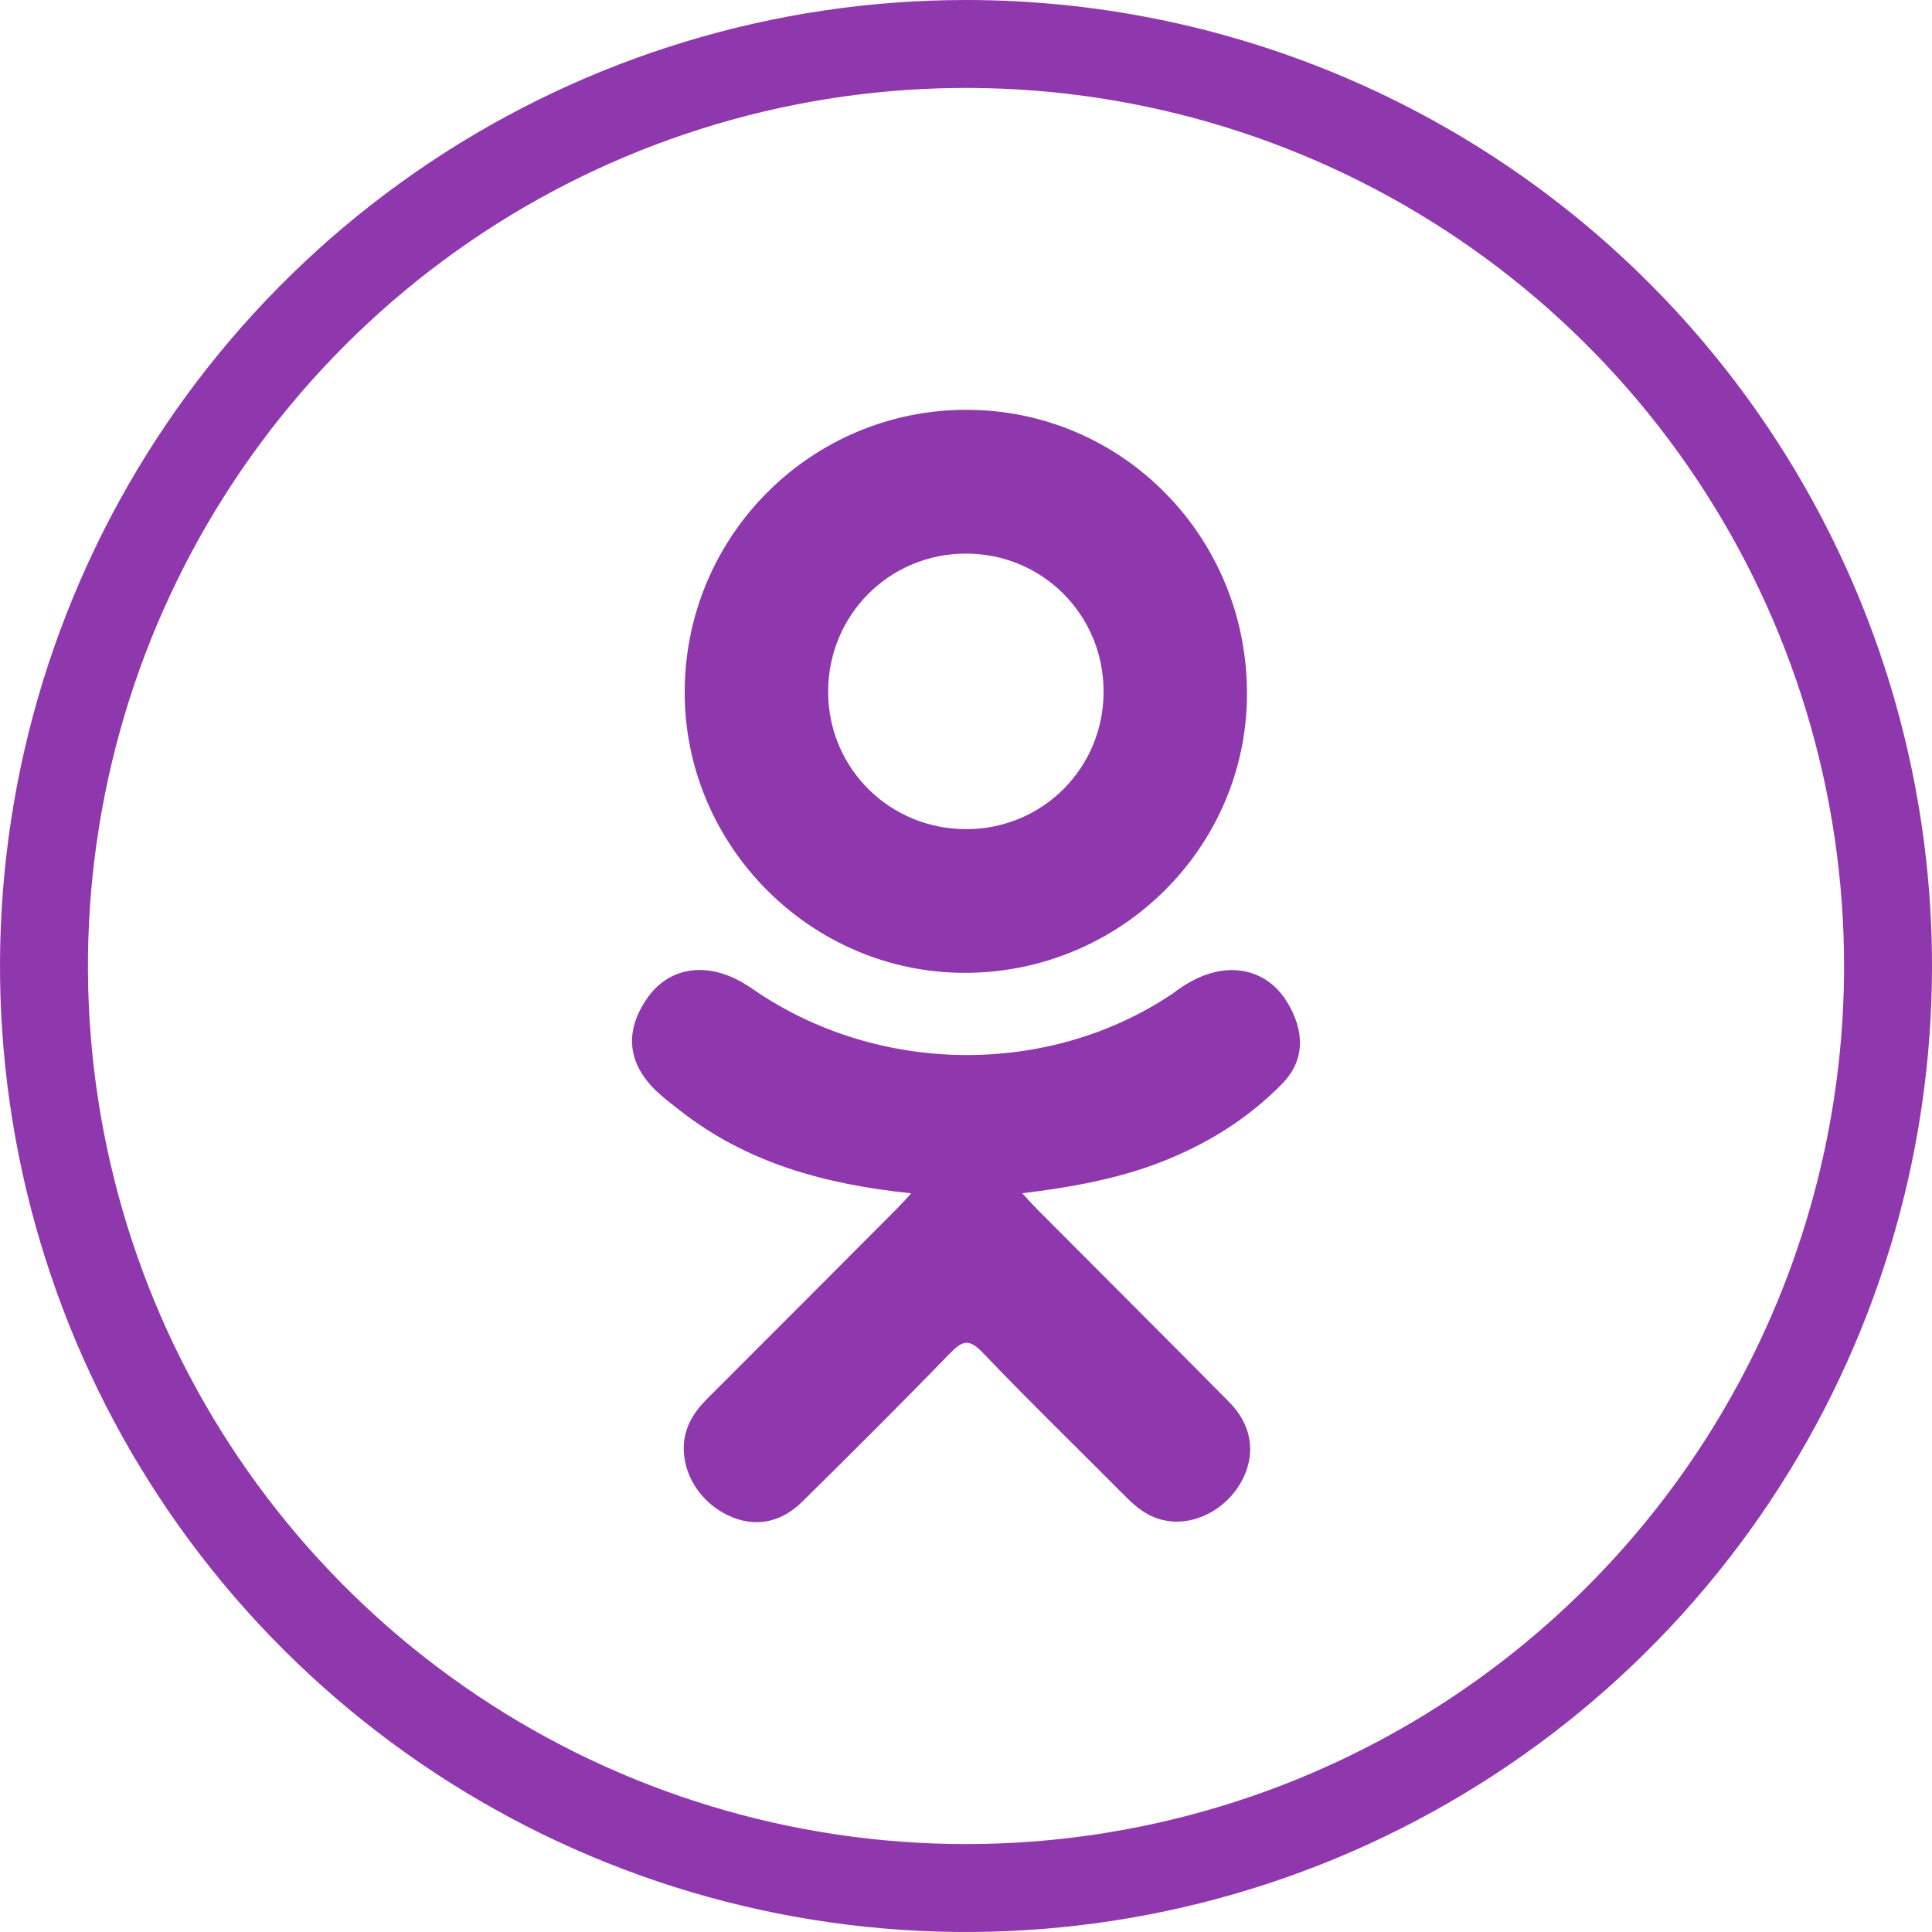 <?xml version="1.0" encoding="UTF-8"?> <svg xmlns="http://www.w3.org/2000/svg" width="66" height="66" viewBox="0 0 66 66" fill="none"> <g clip-path="url(#clip0)"> <path d="M33 0C26.473 0 20.093 1.935 14.666 5.561C9.239 9.188 5.01 14.341 2.512 20.371C0.014 26.401 -0.639 33.037 0.634 39.438C1.907 45.839 5.05 51.719 9.665 56.334C14.281 60.95 20.161 64.093 26.562 65.366C32.963 66.639 39.599 65.986 45.629 63.488C51.658 60.99 56.812 56.761 60.438 51.334C64.065 45.907 66 39.527 66 33C66 24.248 62.523 15.854 56.334 9.665C50.146 3.477 41.752 0 33 0V0ZM33 62.996C27.067 62.996 21.268 61.237 16.335 57.941C11.402 54.645 7.558 49.96 5.287 44.479C3.017 38.998 2.423 32.967 3.581 27.148C4.738 21.329 7.595 15.985 11.79 11.79C15.985 7.595 21.329 4.738 27.148 3.58C32.967 2.423 38.998 3.017 44.479 5.287C49.96 7.558 54.645 11.402 57.941 16.335C61.237 21.268 62.996 27.067 62.996 33C62.996 40.955 59.836 48.585 54.21 54.21C48.585 59.836 40.955 62.996 33 62.996Z" fill="#8F38AE"></path> <g clip-path="url(#clip1)"> <path d="M31.13 40.766C28.184 40.459 25.528 39.733 23.253 37.955C22.971 37.733 22.68 37.52 22.423 37.273C21.427 36.317 21.327 35.222 22.114 34.094C22.788 33.128 23.919 32.87 25.095 33.424C25.323 33.532 25.54 33.666 25.747 33.81C29.985 36.722 35.808 36.803 40.062 33.941C40.483 33.618 40.934 33.354 41.456 33.22C42.471 32.959 43.418 33.332 43.963 34.22C44.585 35.235 44.577 36.225 43.81 37.013C42.634 38.22 41.219 39.094 39.647 39.703C38.16 40.28 36.532 40.57 34.921 40.763C35.164 41.027 35.279 41.157 35.431 41.31C37.619 43.509 39.816 45.698 41.997 47.903C42.74 48.654 42.896 49.586 42.487 50.46C42.039 51.415 41.038 52.044 40.056 51.977C39.434 51.934 38.949 51.624 38.518 51.19C36.867 49.528 35.184 47.897 33.566 46.204C33.096 45.712 32.869 45.805 32.454 46.232C30.793 47.943 29.104 49.626 27.406 51.301C26.644 52.053 25.736 52.188 24.852 51.758C23.912 51.303 23.314 50.343 23.36 49.379C23.392 48.727 23.712 48.228 24.16 47.781C26.326 45.619 28.485 43.451 30.645 41.285C30.788 41.141 30.922 40.989 31.13 40.766Z" fill="#8F38AE"></path> <path d="M32.924 33.234C27.669 33.216 23.359 28.86 23.39 23.596C23.42 18.274 27.733 13.985 33.04 14C38.358 14.014 42.626 18.365 42.599 23.742C42.572 28.995 38.233 33.253 32.924 33.234ZM37.7 23.609C37.691 20.995 35.61 18.914 33.001 18.912C30.371 18.909 28.271 21.028 28.291 23.665C28.311 26.269 30.41 28.335 33.026 28.325C35.633 28.316 37.709 26.222 37.7 23.609Z" fill="#8F38AE"></path> </g> </g> <defs> <clipPath id="clip0"> <rect width="66" height="66" fill="white"></rect> </clipPath> <clipPath id="clip1"> <rect width="38" height="38" fill="white" transform="translate(14 14)"></rect> </clipPath> </defs> </svg> 